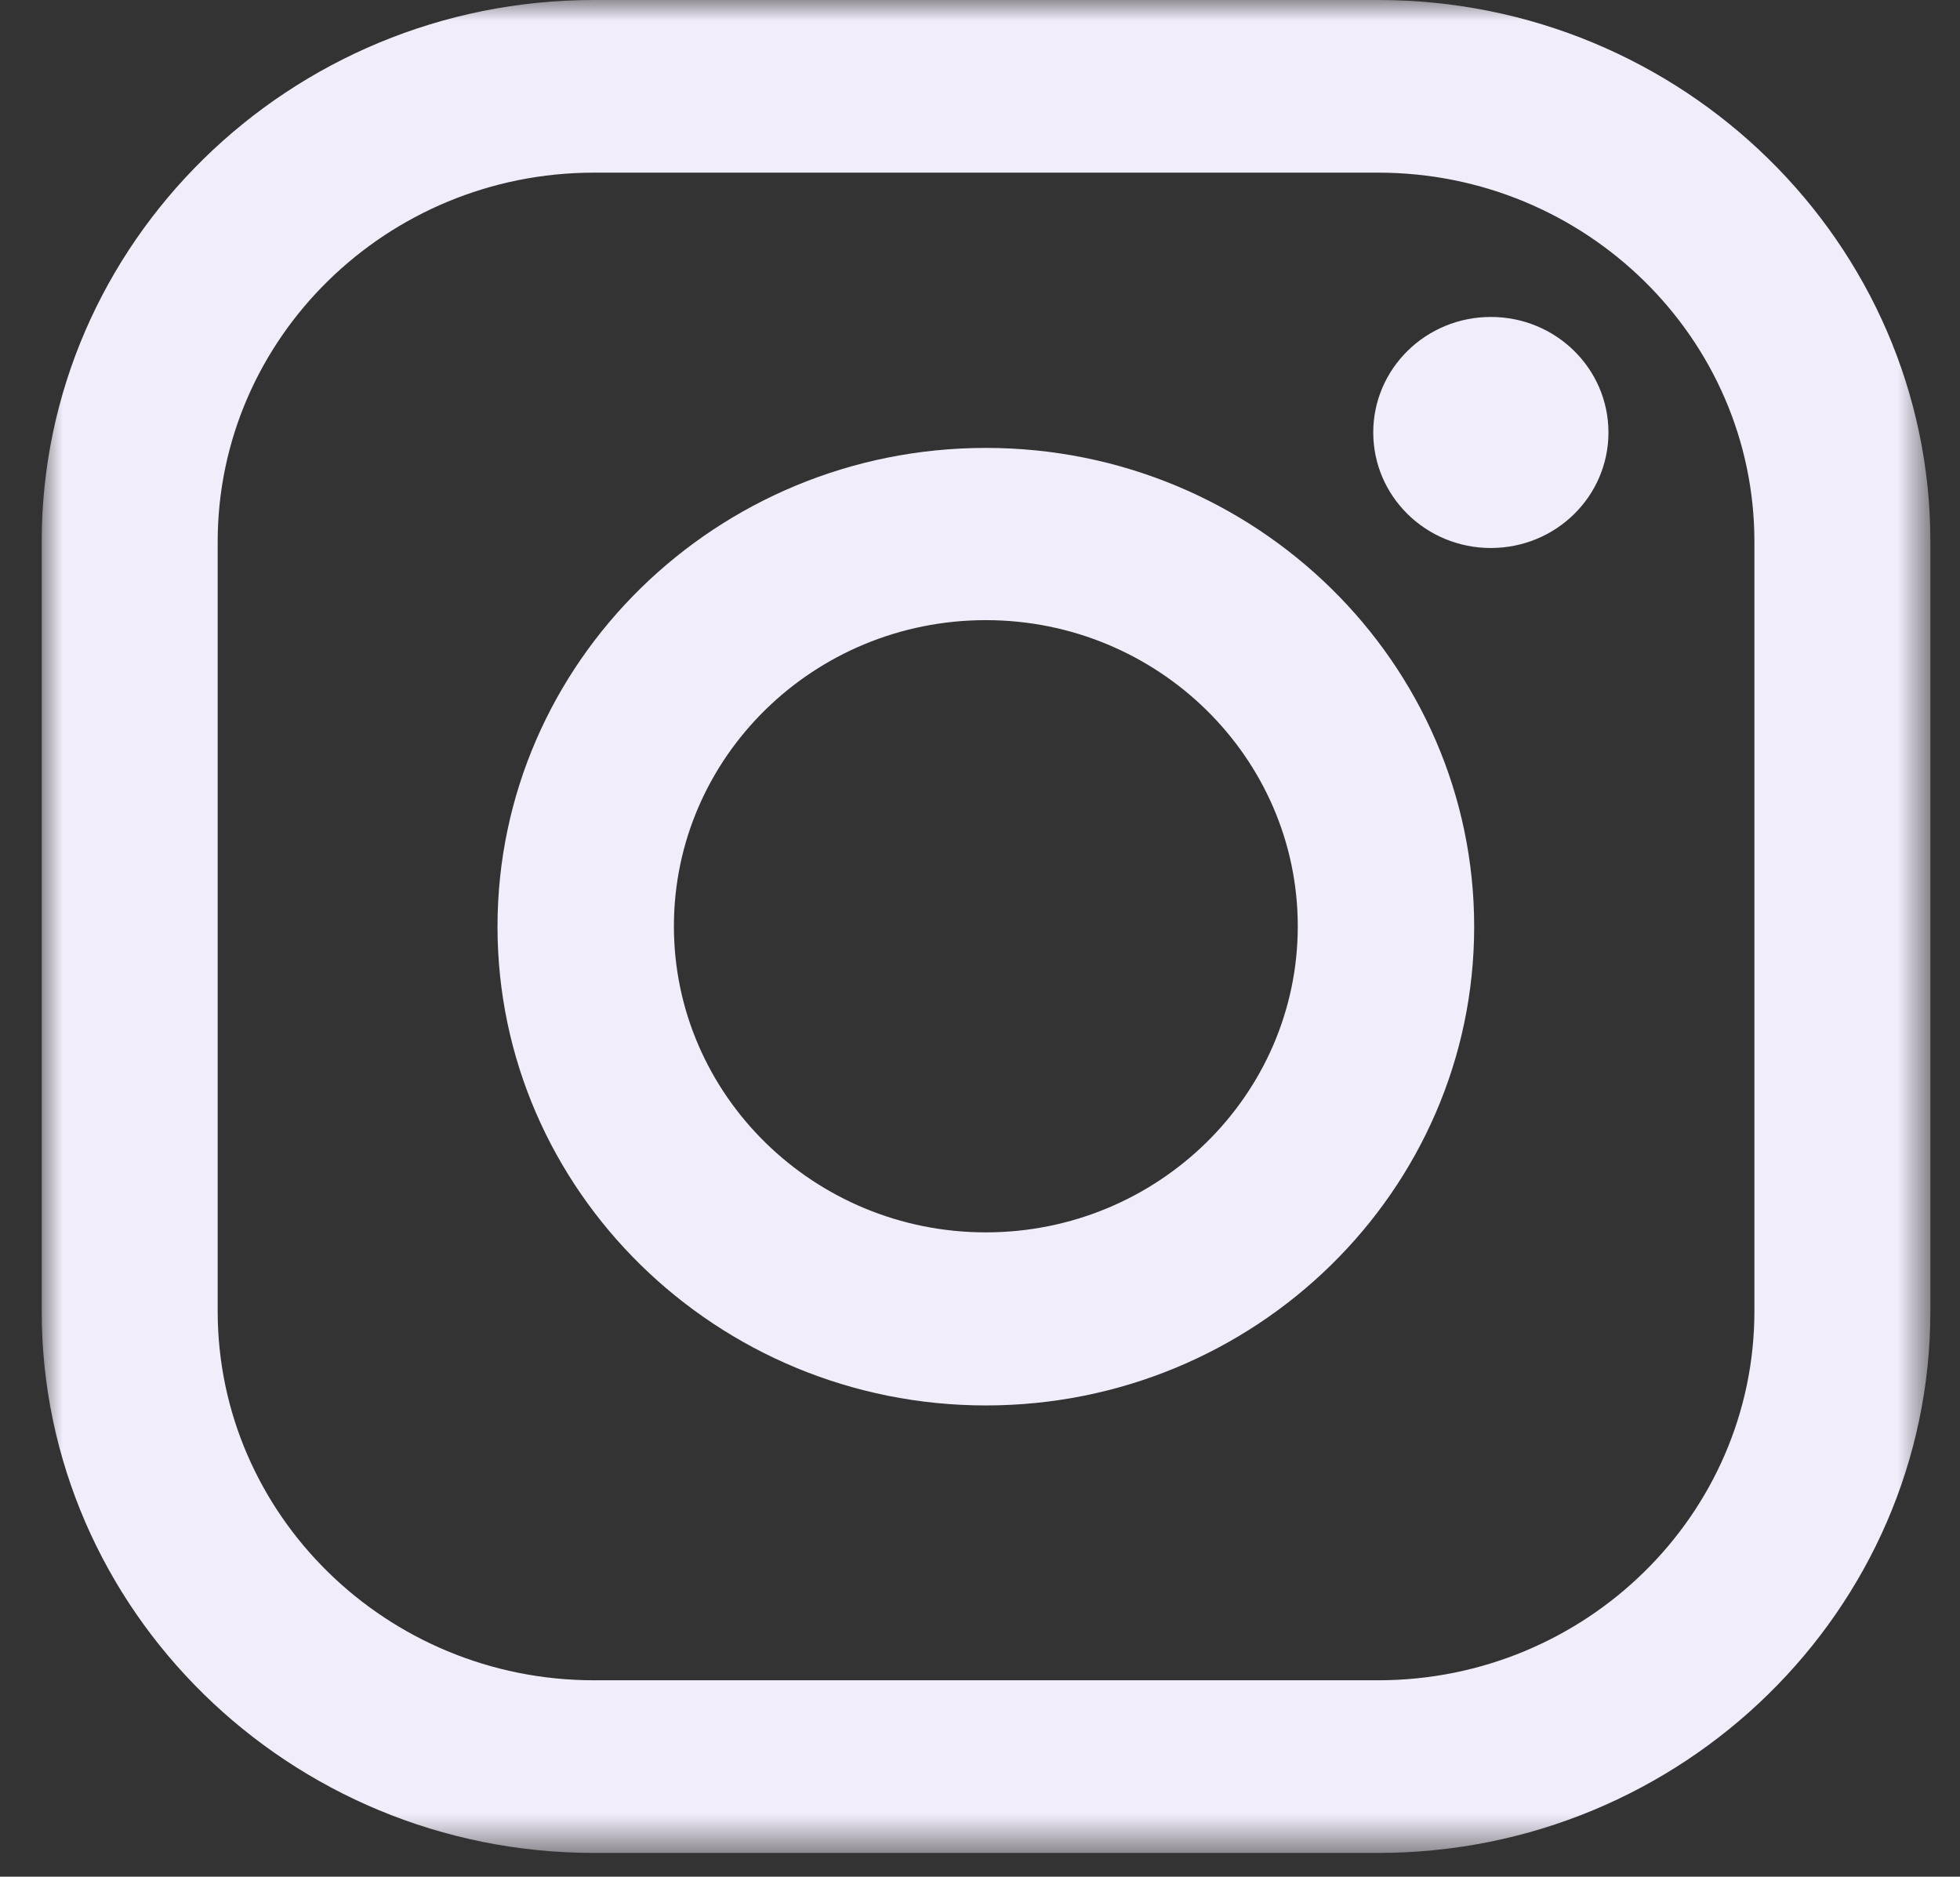 <svg width="47" height="45" viewBox="0 0 47 45" fill="none" xmlns="http://www.w3.org/2000/svg">
<rect x="0" y="0" width="47" height="45" fill="#333333" stroke="none"/>
<g clip-path="url(#clip0_3101_21)">
<mask id="mask0_3101_21" style="mask-type:luminance" maskUnits="userSpaceOnUse" x="1" y="0" width="46" height="45">
<path d="M46.29 0H1V44.43H46.29V0Z" fill="white"/>
</mask>
<g mask="url(#mask0_3101_21)">
<path d="M33.05 44.43H14.24C6.94 44.43 1 38.6 1 31.44V12.99C1 5.83 6.94 0 14.24 0H33.05C40.35 0 46.29 5.83 46.29 12.99V31.44C46.29 38.6 40.35 44.43 33.05 44.43ZM14.24 4.14C9.27 4.14 5.22 8.11 5.22 12.99V31.44C5.22 36.32 9.27 40.29 14.24 40.29H33.05C38.02 40.29 42.07 36.32 42.07 31.44V12.99C42.07 8.11 38.02 4.14 33.05 4.14H14.24Z" fill="#f2edfb"/>
<path d="M38.57 10.37C38.57 11.9 37.31 13.14 35.75 13.14C34.19 13.14 32.93 11.9 32.93 10.37C32.93 8.84 34.19 7.6 35.75 7.6C37.31 7.6 38.57 8.84 38.57 10.37Z" fill="#f2edfb"/>
<path d="M23.64 33.7C17.19 33.7 11.93 28.55 11.93 22.22C11.93 15.89 17.18 10.74 23.64 10.74C30.1 10.74 35.35 15.89 35.35 22.22C35.35 28.55 30.1 33.7 23.64 33.7ZM23.64 14.87C19.51 14.87 16.16 18.16 16.16 22.21C16.16 26.26 19.52 29.55 23.64 29.55C27.76 29.55 31.12 26.26 31.12 22.21C31.12 18.16 27.76 14.87 23.64 14.87Z" fill="#f2edfb"/>
</g>
</g>
</svg>
